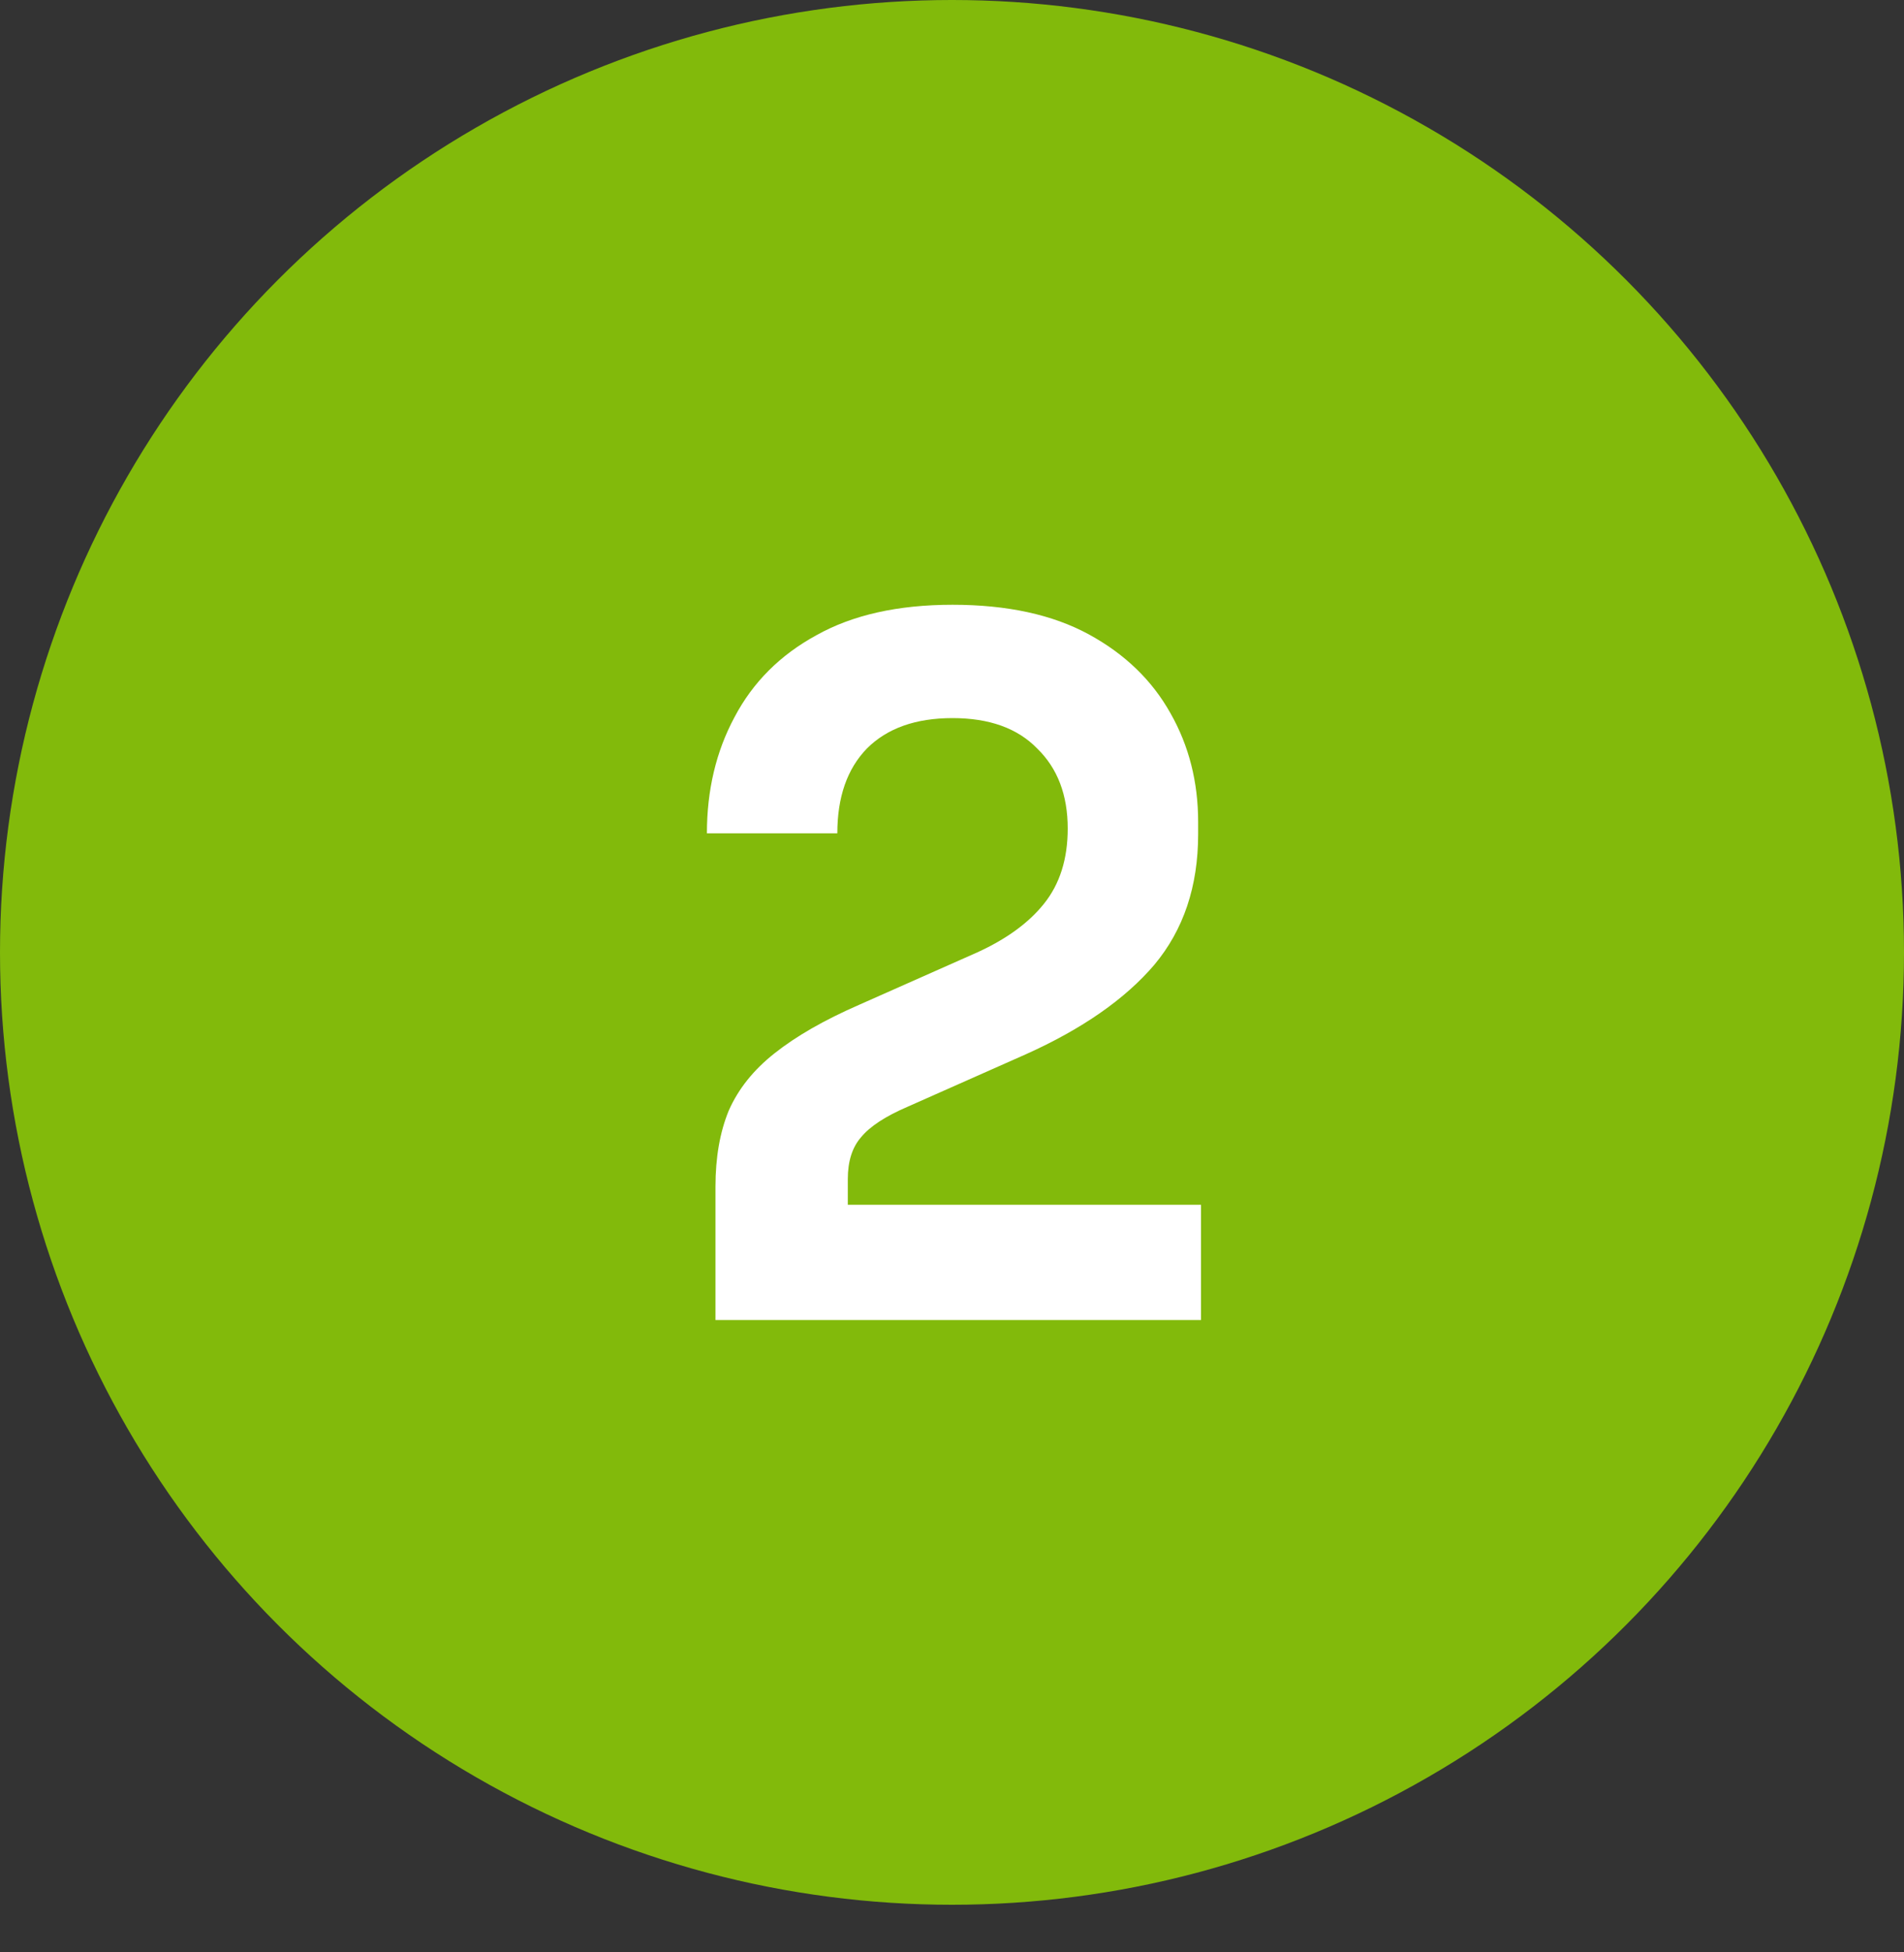 <?xml version="1.0" encoding="UTF-8"?>
<svg xmlns="http://www.w3.org/2000/svg" width="40" height="41" viewBox="0 0 40 41" fill="none">
  <rect x="0" y="0" width="40" height="41" fill="#333333" stroke="none"/>
  <circle cx="20" cy="20" r="20" fill="#82BA0B"></circle>
  <path d="M15.031 27.72V24.92C15.031 24.307 15.124 23.773 15.311 23.32C15.511 22.867 15.831 22.467 16.271 22.12C16.724 21.76 17.317 21.42 18.051 21.1L20.531 20C21.144 19.72 21.611 19.38 21.931 18.98C22.264 18.567 22.431 18.04 22.431 17.4C22.431 16.694 22.217 16.134 21.791 15.72C21.377 15.293 20.784 15.08 20.011 15.08C19.237 15.08 18.637 15.293 18.211 15.72C17.797 16.147 17.591 16.74 17.591 17.5H14.851C14.851 16.593 15.044 15.78 15.431 15.06C15.817 14.327 16.391 13.754 17.151 13.34C17.911 12.914 18.864 12.7 20.011 12.7C21.157 12.7 22.111 12.907 22.871 13.32C23.631 13.733 24.204 14.287 24.591 14.98C24.977 15.66 25.171 16.42 25.171 17.26V17.52C25.171 18.613 24.864 19.527 24.251 20.26C23.637 20.98 22.737 21.607 21.551 22.14L19.071 23.24C18.604 23.44 18.277 23.654 18.091 23.88C17.904 24.093 17.811 24.387 17.811 24.76V26.04L17.131 25.3H25.231V27.72H15.031Z" fill="white"></path>
</svg>
